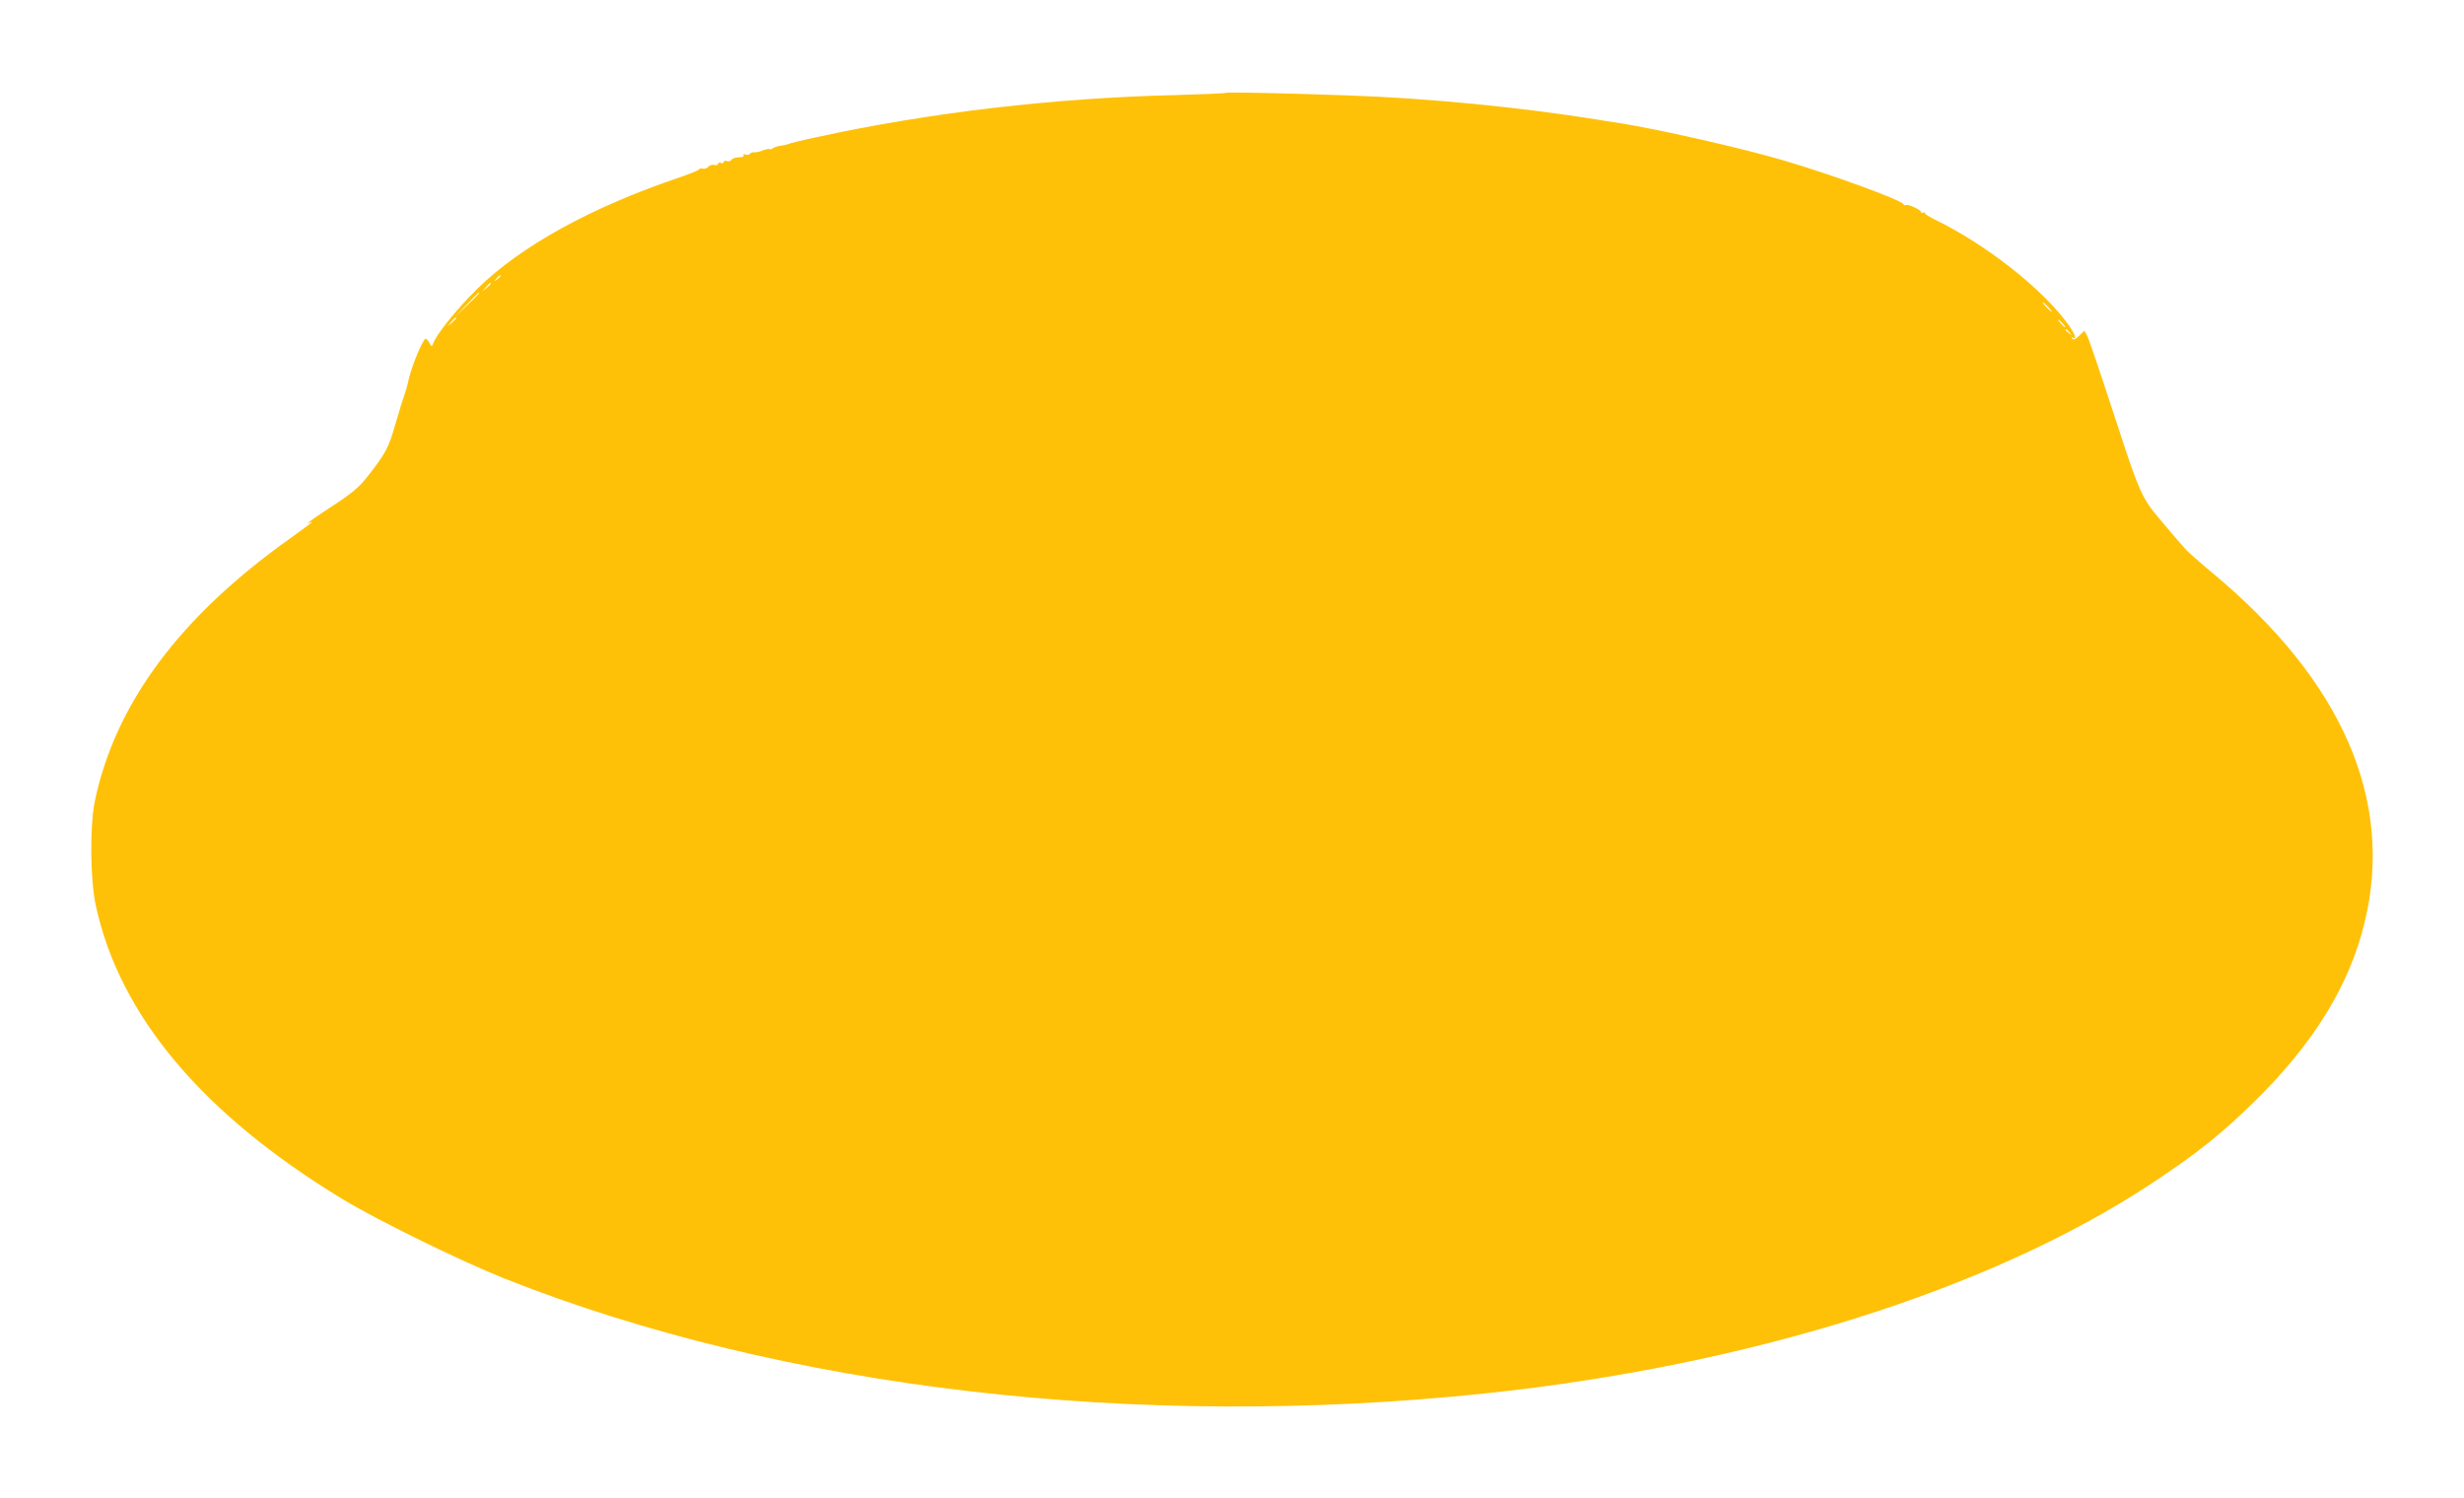 <?xml version="1.0" standalone="no"?>
<!DOCTYPE svg PUBLIC "-//W3C//DTD SVG 20010904//EN"
 "http://www.w3.org/TR/2001/REC-SVG-20010904/DTD/svg10.dtd">
<svg version="1.0" xmlns="http://www.w3.org/2000/svg"
 width="1280pt" height="778pt" viewBox="0 0 1280 778"
 preserveAspectRatio="xMidYMid meet">
<g transform="translate(0,778) scale(0.1,-0.1)"
fill="#ffc107" stroke="none">
<path d="M6370 7298 c-3 -3 -122 -8 -266 -12 -629 -15 -1277 -91 -1859 -218
-77 -16 -144 -33 -150 -36 -5 -3 -22 -7 -39 -9 -16 -2 -34 -8 -41 -13 -7 -5
-14 -7 -17 -5 -3 3 -18 0 -34 -6 -16 -7 -36 -11 -46 -10 -9 1 -19 -3 -22 -8
-4 -6 -14 -7 -23 -4 -10 4 -14 2 -10 -4 4 -6 -7 -10 -24 -10 -17 0 -34 -6 -39
-13 -4 -7 -15 -10 -24 -7 -9 4 -16 2 -16 -4 0 -6 -7 -9 -15 -5 -8 3 -15 0 -15
-5 0 -6 -9 -9 -20 -6 -10 3 -25 -2 -31 -10 -7 -8 -21 -12 -32 -9 -10 2 -16 2
-13 -2 4 -3 -42 -22 -102 -43 -460 -155 -826 -357 -1051 -578 -113 -111 -219
-244 -233 -291 -4 -11 -8 -10 -17 8 -6 12 -15 22 -20 22 -13 0 -69 -133 -87
-207 -8 -37 -20 -77 -24 -88 -5 -11 -25 -76 -45 -145 -37 -130 -52 -156 -151
-282 -42 -52 -80 -84 -179 -148 -69 -45 -125 -84 -125 -87 0 -2 5 -1 10 2 6 3
10 4 10 2 0 -2 -50 -39 -110 -82 -574 -407 -910 -858 -1017 -1365 -27 -129
-25 -410 5 -546 124 -571 555 -1083 1282 -1524 185 -112 616 -323 845 -414
1442 -571 3279 -786 5090 -595 1370 144 2622 538 3455 1086 242 160 362 255
538 427 309 302 497 606 576 935 154 634 -117 1254 -789 1813 -66 55 -128 110
-138 121 -11 12 -31 36 -46 52 -14 17 -60 70 -100 118 -82 98 -102 143 -200
444 -116 354 -155 469 -168 497 l-15 28 -28 -27 c-20 -19 -30 -23 -35 -14 -5
8 -4 10 3 5 23 -14 11 20 -26 71 -134 185 -428 415 -694 544 -27 13 -48 27
-48 32 0 4 -4 5 -10 2 -5 -3 -10 -2 -10 3 0 11 -69 44 -80 37 -4 -3 -10 -1
-12 4 -7 21 -389 160 -631 230 -214 63 -653 162 -847 192 -36 5 -90 14 -120
19 -402 64 -875 110 -1280 124 -323 12 -635 18 -640 14z m-3770 -952 c0 -2 -8
-10 -17 -17 -16 -13 -17 -12 -4 4 13 16 21 21 21 13z m-50 -39 c0 -2 -10 -12
-22 -23 l-23 -19 19 23 c18 21 26 27 26 19z m-60 -50 c0 -1 -28 -29 -62 -62
l-63 -60 60 63 c55 58 65 67 65 59z m8150 -72 c13 -14 21 -25 18 -25 -2 0 -15
11 -28 25 -13 14 -21 25 -18 25 2 0 15 -11 28 -25z m-8270 -58 c0 -2 -10 -12
-22 -23 l-23 -19 19 23 c18 21 26 27 26 19z m8345 -27 c10 -11 16 -20 13 -20
-3 0 -13 9 -23 20 -10 11 -16 20 -13 20 3 0 13 -9 23 -20z m36 -47 c13 -16 12
-17 -3 -4 -10 7 -18 15 -18 17 0 8 8 3 21 -13z"/>
</g>
</svg>
